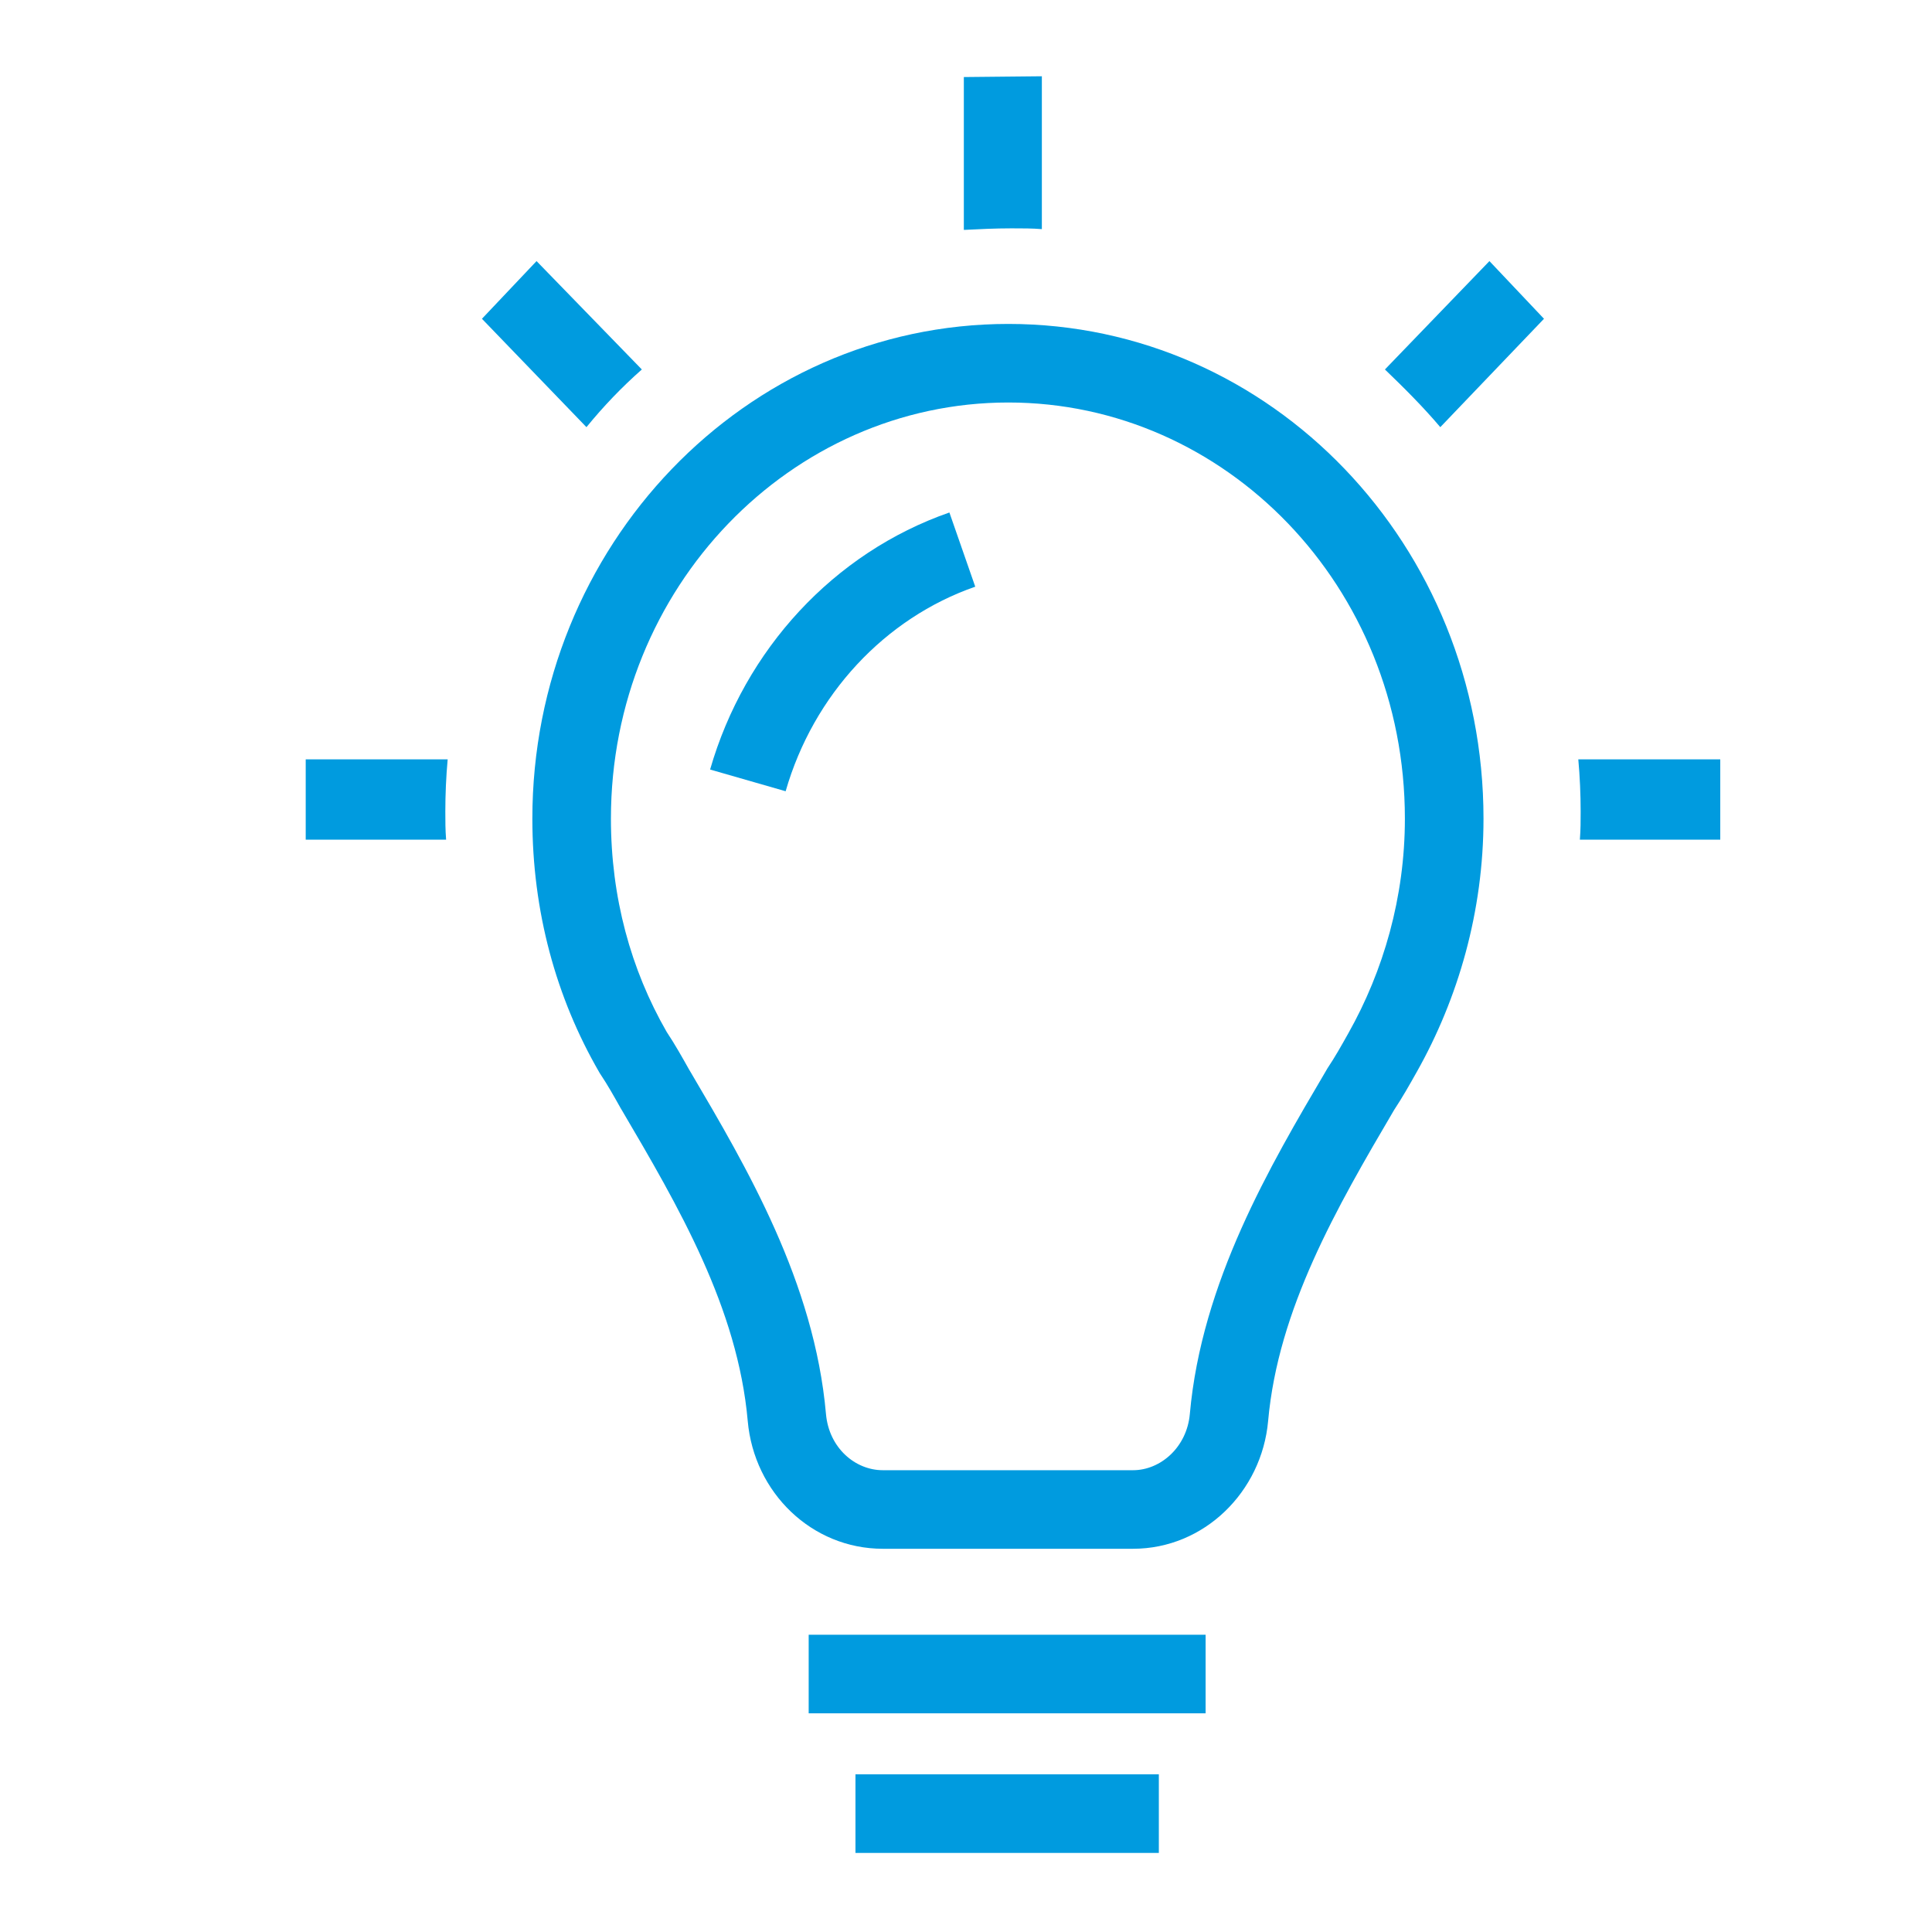 <svg width="42" height="42" viewBox="0 0 42 42" fill="none" xmlns="http://www.w3.org/2000/svg">
<path fill-rule="evenodd" clip-rule="evenodd" d="M21.92 8.75C17.202 8.75 13.281 12.76 13.281 17.796C13.281 19.504 13.713 21.077 14.492 22.431C14.674 22.705 14.834 22.991 14.978 23.247L14.981 23.252L15.023 23.323C16.234 25.38 17.703 27.874 17.956 30.739C18.022 31.479 18.593 31.961 19.191 31.961H24.632C25.225 31.961 25.801 31.467 25.866 30.738C26.122 27.871 27.608 25.347 28.825 23.281L28.858 23.224L28.871 23.204C29.02 22.981 29.157 22.739 29.312 22.462C30.075 21.108 30.541 19.505 30.541 17.796C30.541 12.742 26.636 8.75 21.92 8.75ZM11.573 17.796C11.573 11.881 16.195 7.042 21.92 7.042C27.645 7.042 32.25 11.865 32.25 17.796C32.25 19.816 31.699 21.706 30.801 23.3L30.794 23.312C30.65 23.569 30.488 23.856 30.306 24.131C29.056 26.256 27.785 28.459 27.568 30.89C27.43 32.433 26.175 33.669 24.632 33.669H19.191C17.653 33.669 16.393 32.455 16.255 30.89C16.255 30.89 16.255 30.89 16.255 30.89C16.037 28.435 14.76 26.243 13.505 24.111L13.496 24.097C13.341 23.82 13.204 23.578 13.055 23.355L13.04 23.333L13.027 23.31C12.086 21.685 11.573 19.808 11.573 17.796Z" fill="#009BDF"/>
<path fill-rule="evenodd" clip-rule="evenodd" d="M26.209 37.246H17.58V35.538H26.209V37.246Z" fill="#009BDF"/>
<path fill-rule="evenodd" clip-rule="evenodd" d="M25.192 40.281H18.597V38.572H25.192V40.281Z" fill="#009BDF"/>
<path fill-rule="evenodd" clip-rule="evenodd" d="M9.732 16.508C9.698 16.881 9.681 17.27 9.681 17.643C9.681 17.847 9.681 18.033 9.698 18.254H6.646V16.508H9.732ZM20.953 4.998V1.675L22.649 1.658V4.981C22.445 4.964 22.225 4.964 21.988 4.964C21.632 4.964 21.293 4.981 20.953 4.998ZM13.953 8.032C13.512 8.422 13.122 8.829 12.749 9.286L10.477 6.93L11.664 5.676L13.953 8.032ZM37.397 16.508V18.254H34.345C34.362 18.033 34.362 17.847 34.362 17.643C34.362 17.27 34.345 16.881 34.311 16.508H37.397ZM32.379 5.676L33.565 6.93L31.311 9.286C30.938 8.846 30.531 8.439 30.107 8.032L32.379 5.676Z" fill="#009BDF"/>
<path fill-rule="evenodd" clip-rule="evenodd" d="M21.201 12.754C19.236 13.438 17.684 15.1 17.079 17.201L15.437 16.729C16.189 14.118 18.128 12.016 20.639 11.141L21.201 12.754Z" fill="#009BDF"/>
</svg>
